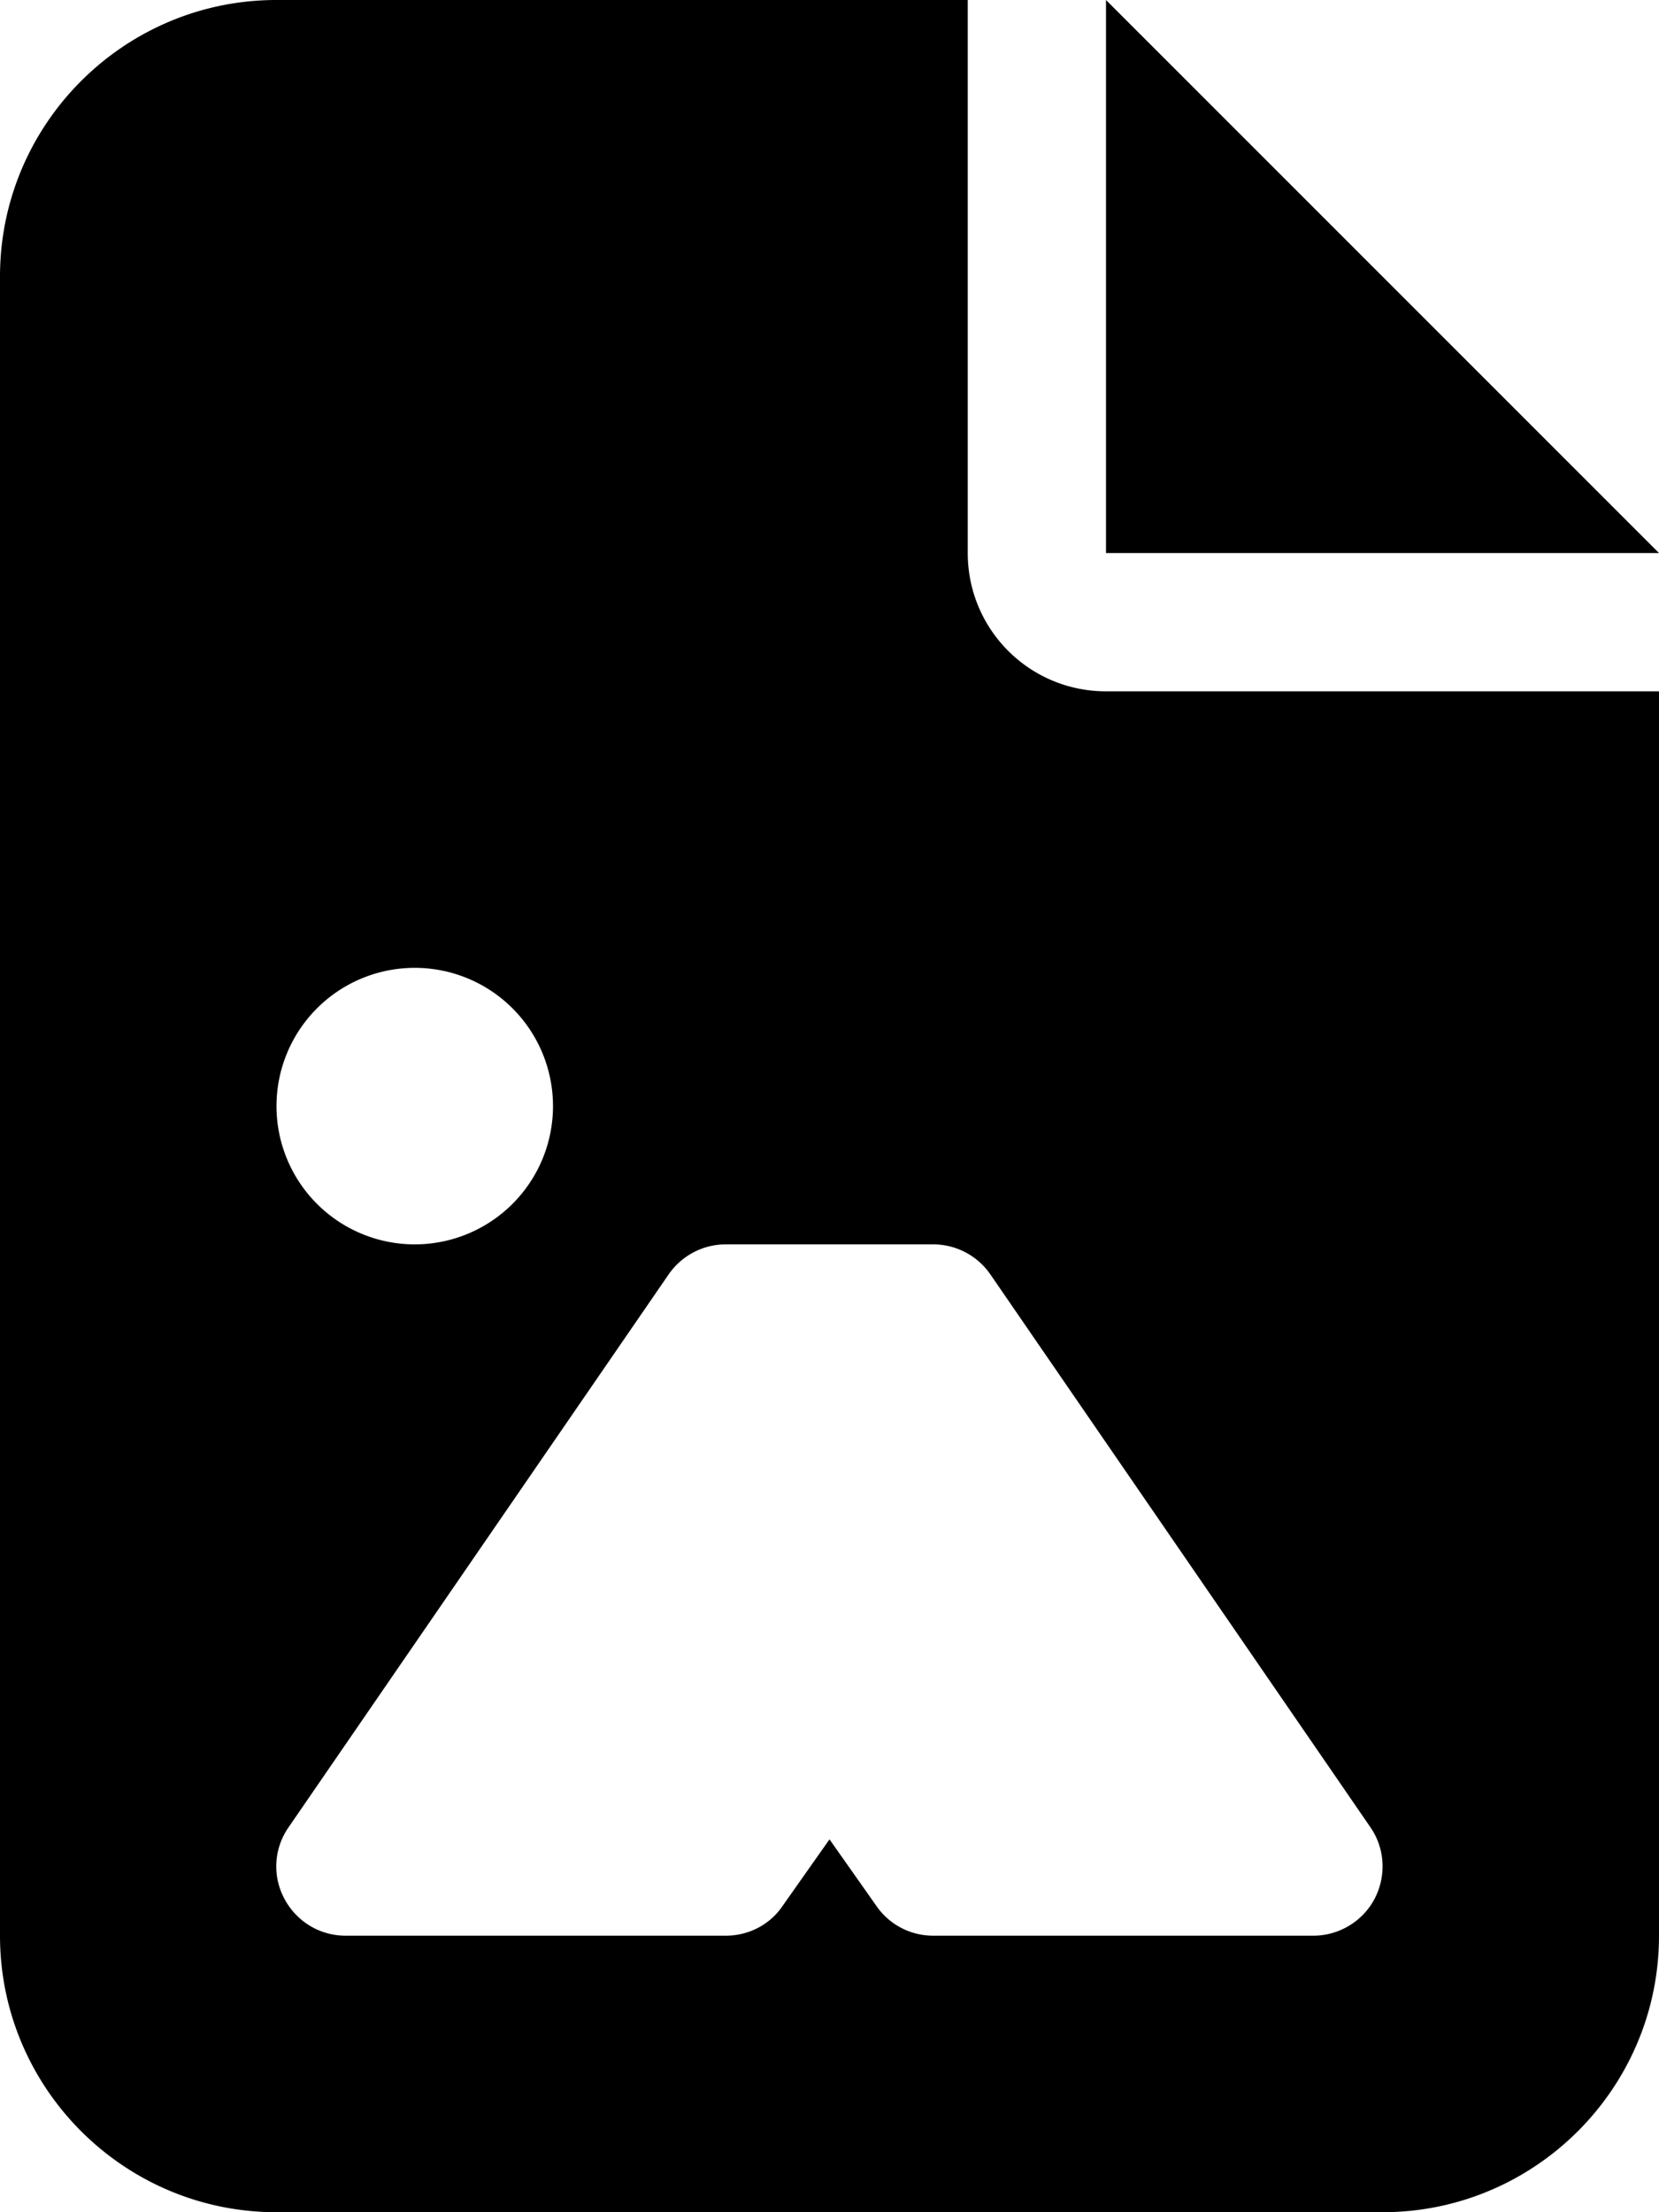 <svg xmlns="http://www.w3.org/2000/svg" viewBox="0 0 384 512" fill="currentColor">
  <path d="M64 0C28.7 0 0 28.7 0 64V448c0 35.3 28.7 64 64 64H320c35.3 0 64-28.7 64-64V160H256c-17.7 0-32-14.3-32-32V0H64zM256 0V128H384L256 0zM64 256a32 32 0 1 1 64 0 32 32 0 1 1 -64 0zm152 32c5.3 0 10.2 2.6 13.2 6.9l88 128c3.4 4.9 3.7 11.3 1 16.5s-8.2 8.6-14.2 8.6H216c-5.1 0-9.8-2.4-12.8-6.4L192 425.7l-11.2 15.9c-3 4.1-7.8 6.4-12.8 6.4H80c-6 0-11.4-3.3-14.2-8.6s-2.4-11.6 1-16.5l88-128C157.8 290.6 162.7 288 168 288h48z"/>
</svg>
